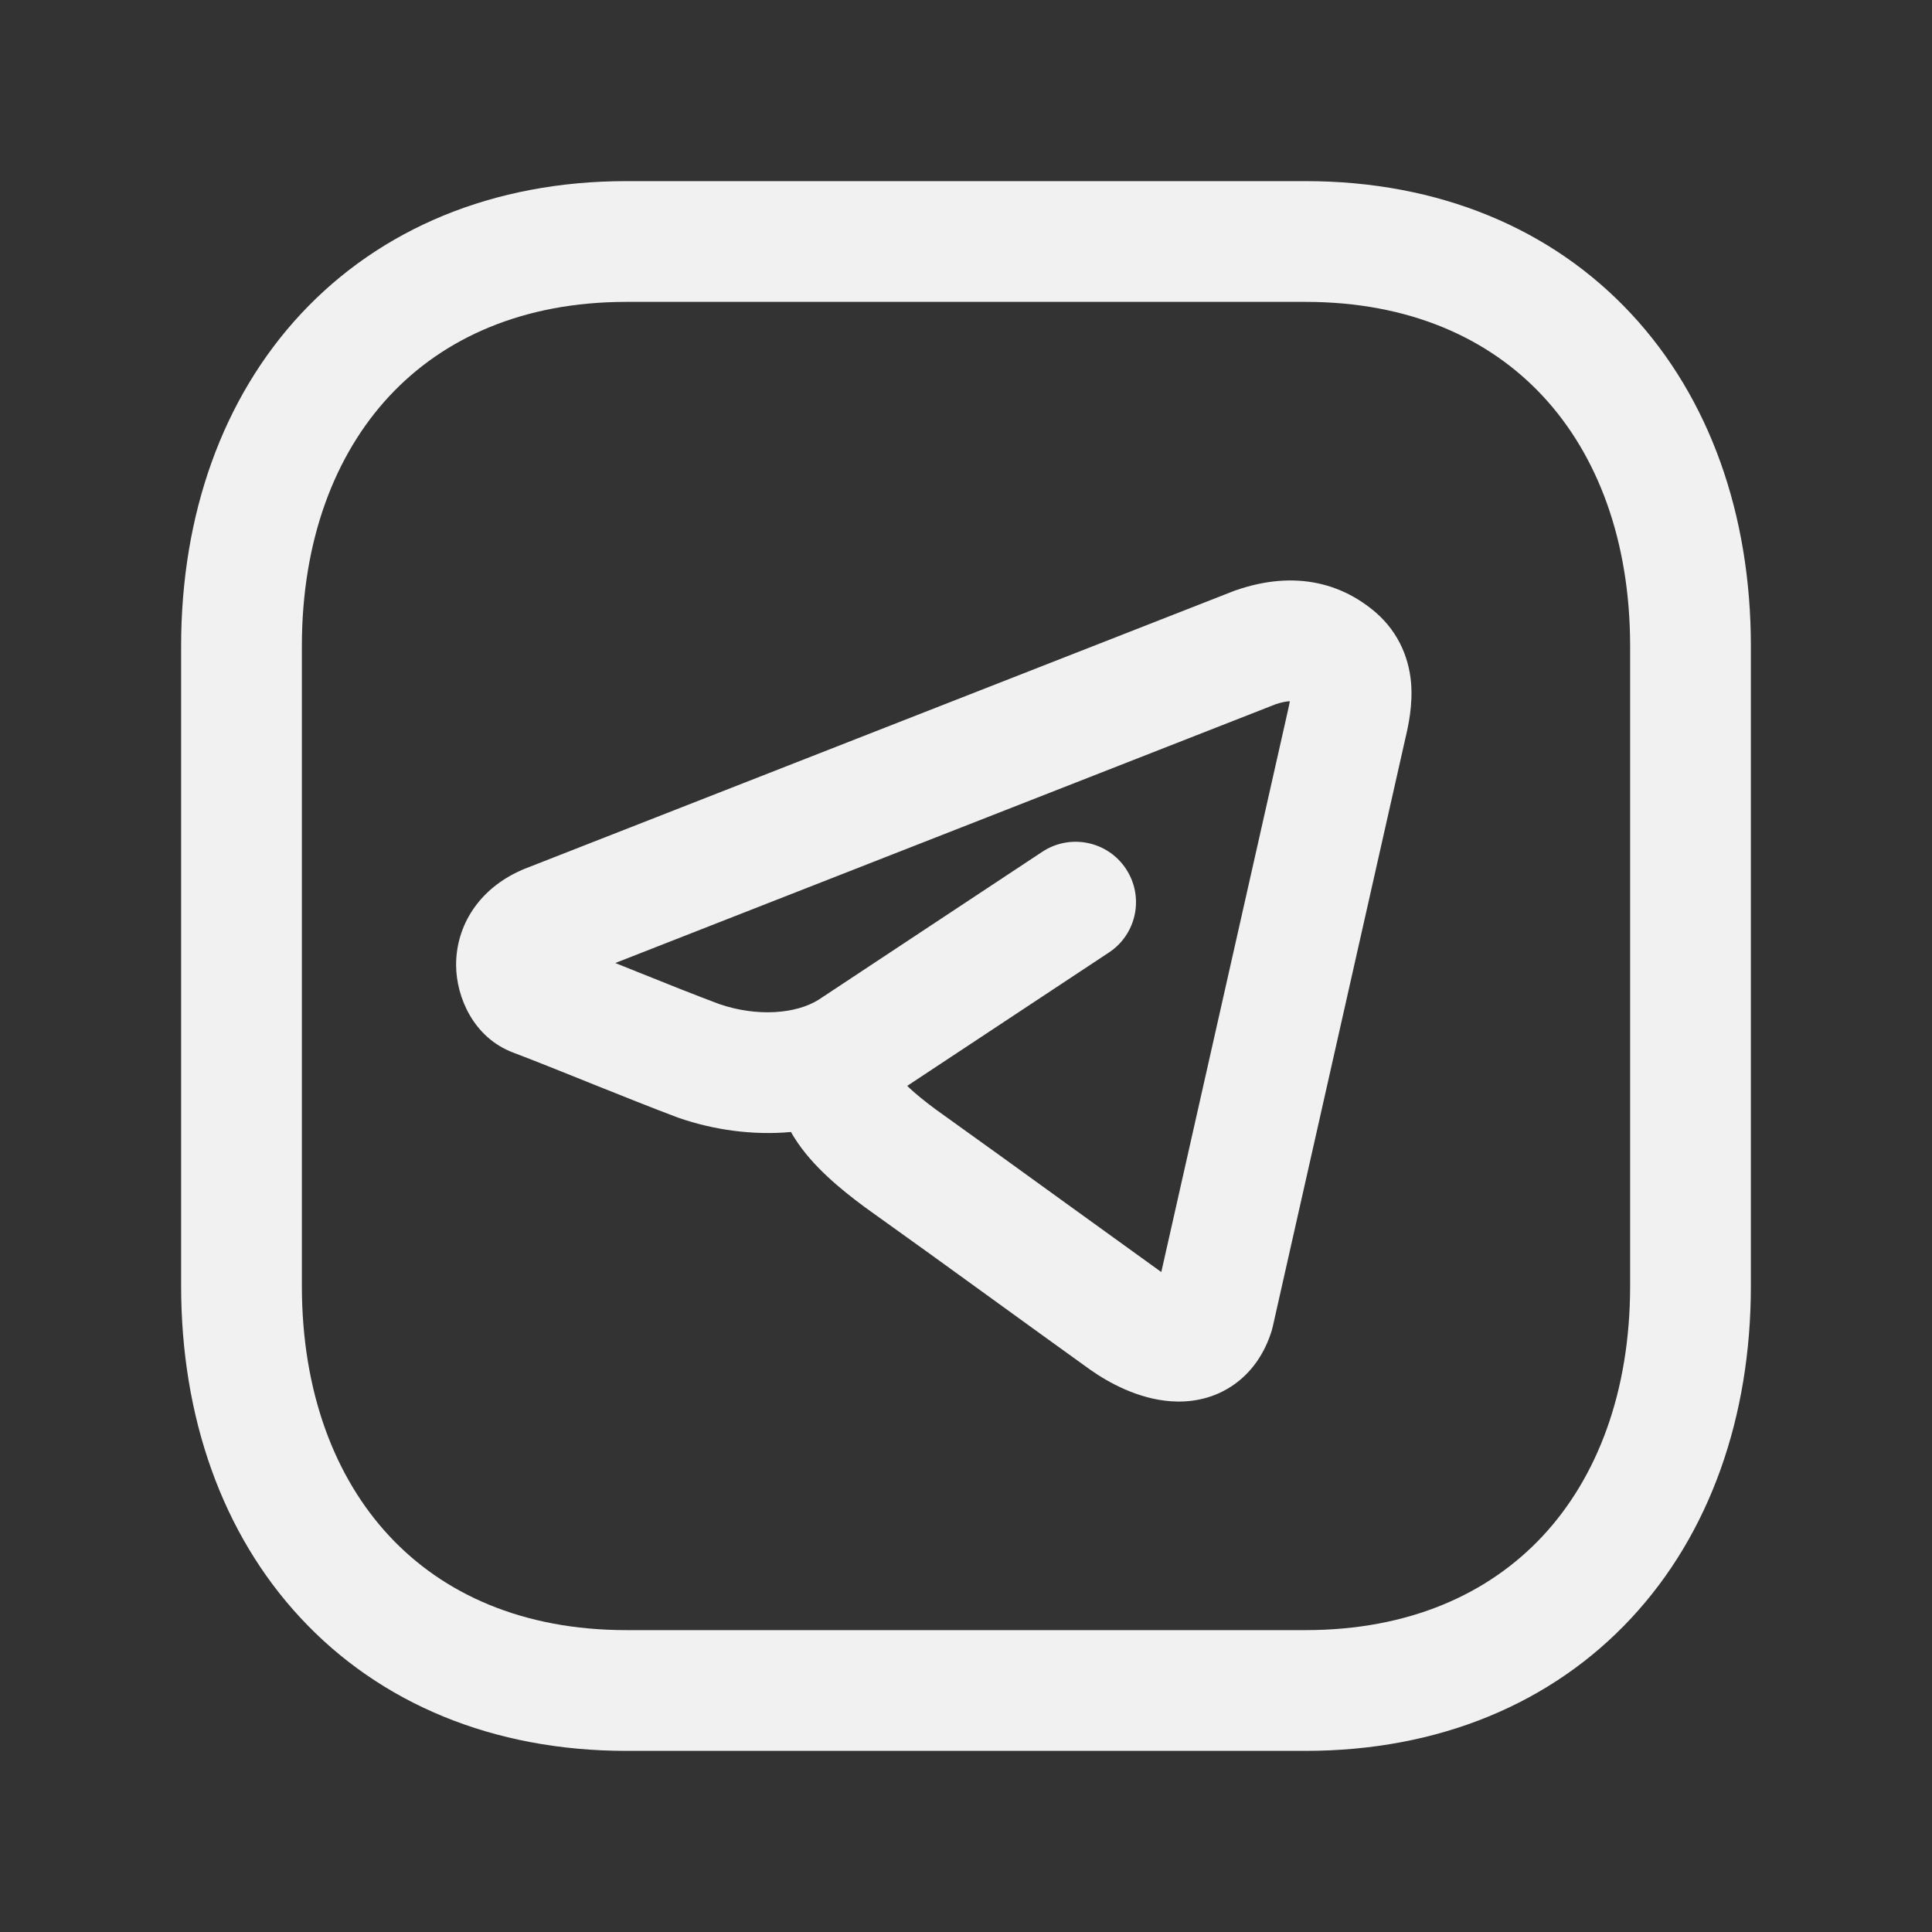 <svg width="24" height="24" viewBox="0 0 24 24" fill="none" xmlns="http://www.w3.org/2000/svg">
<rect x="0" y="0" width="24" height="24" fill="#333333" stroke="none"/>
<path fill-rule="evenodd" clip-rule="evenodd" d="M3.74 3.897C4.725 2.841 6.127 2.25 7.782 2.25H16.217C17.876 2.25 19.279 2.841 20.263 3.898C21.241 4.948 21.75 6.399 21.75 8.026V15.974C21.75 17.601 21.241 19.052 20.263 20.102C19.279 21.159 17.876 21.75 16.216 21.75H7.782C6.123 21.75 4.72 21.159 3.737 20.102C2.758 19.052 2.25 17.601 2.25 15.974V8.026C2.25 6.398 2.761 4.948 3.74 3.897ZM4.837 4.92C4.16 5.647 3.75 6.71 3.75 8.026V15.974C3.75 17.291 4.159 18.354 4.835 19.08C5.505 19.8 6.493 20.25 7.782 20.25H16.216C17.505 20.25 18.494 19.8 19.165 19.08C19.841 18.354 20.25 17.291 20.25 15.974V8.026C20.25 6.709 19.841 5.646 19.165 4.92C18.495 4.2 17.506 3.75 16.217 3.75H7.782C6.498 3.75 5.509 4.199 4.837 4.92Z" fill="#F1F1F1"/>
<path fill-rule="evenodd" clip-rule="evenodd" d="M15.85 8.747L7.643 11.963C7.711 11.99 7.78 12.018 7.848 12.045C7.879 12.058 7.91 12.07 7.942 12.083C8.297 12.226 8.644 12.364 8.938 12.474C9.411 12.635 9.89 12.594 10.169 12.419L12.948 10.581C13.294 10.353 13.759 10.448 13.987 10.793C14.216 11.139 14.121 11.604 13.776 11.832L11.27 13.489C11.28 13.499 11.291 13.509 11.302 13.52C11.39 13.602 11.498 13.688 11.619 13.778C12.159 14.164 12.701 14.556 13.24 14.946C13.633 15.23 14.026 15.514 14.415 15.794C14.419 15.796 14.422 15.799 14.426 15.802L15.998 8.831C16.009 8.783 16.017 8.744 16.023 8.711C15.991 8.712 15.935 8.719 15.85 8.747ZM9.826 14.062C9.345 14.106 8.859 14.034 8.439 13.889L8.421 13.883C8.107 13.765 7.74 13.618 7.383 13.475C7.352 13.462 7.322 13.45 7.291 13.438C6.963 13.306 6.647 13.179 6.376 13.076C5.881 12.89 5.669 12.386 5.666 11.995C5.662 11.5 5.95 11.04 6.479 10.809C6.488 10.805 6.497 10.801 6.506 10.797L15.318 7.345C15.327 7.341 15.336 7.338 15.345 7.335C15.72 7.204 16.064 7.18 16.375 7.247C16.681 7.313 16.895 7.454 17.024 7.554C17.357 7.81 17.498 8.152 17.528 8.473C17.553 8.753 17.495 9.016 17.458 9.172L15.812 16.474C15.808 16.492 15.803 16.511 15.798 16.529C15.715 16.798 15.556 17.053 15.295 17.223C15.039 17.39 14.765 17.423 14.545 17.407C14.137 17.378 13.771 17.175 13.549 17.019L13.543 17.015C13.142 16.727 12.747 16.441 12.352 16.155C11.817 15.767 11.283 15.381 10.742 14.995L10.73 14.986C10.464 14.788 10.088 14.49 9.863 14.125C9.85 14.105 9.838 14.084 9.826 14.062Z" fill="#F1F1F1"/>
</svg>
